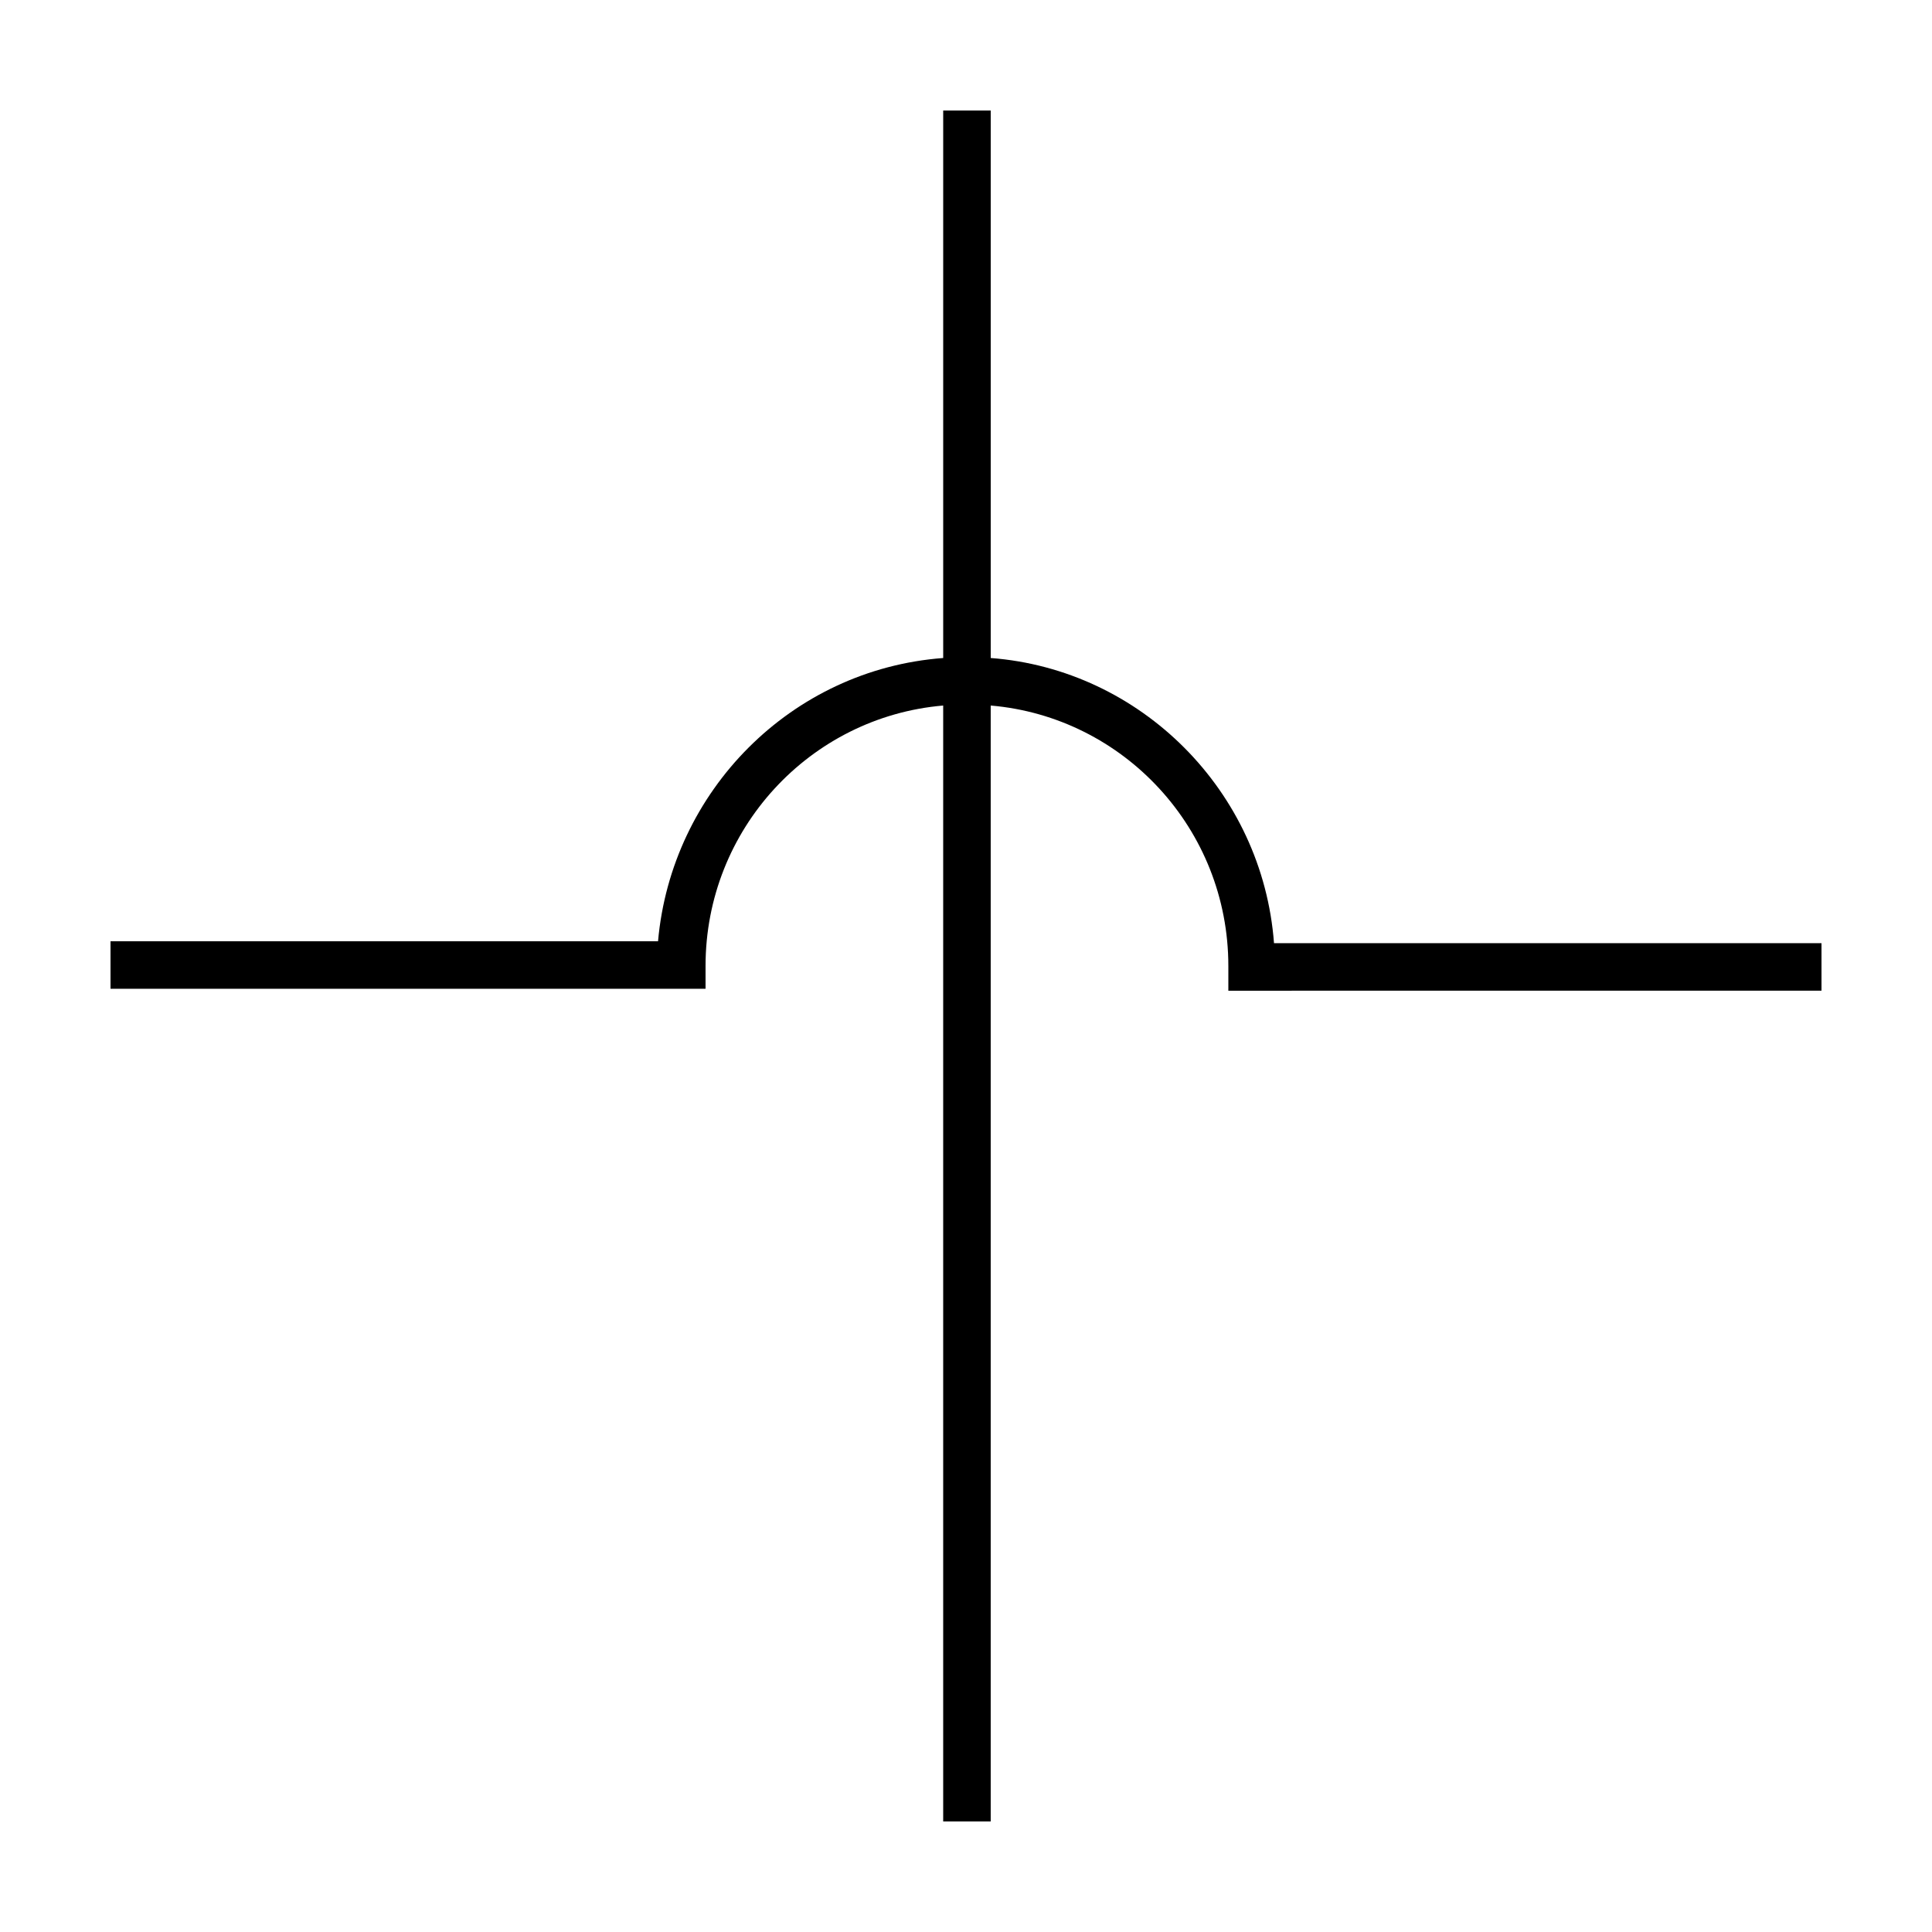 <?xml version="1.0" encoding="UTF-8"?>
<!-- Uploaded to: ICON Repo, www.iconrepo.com, Generator: ICON Repo Mixer Tools -->
<svg fill="#000000" width="800px" height="800px" version="1.1" viewBox="144 144 512 512" xmlns="http://www.w3.org/2000/svg">
 <path d="m406.55 318.38v-145.1h-12.594v145.1c-40.305 3.023-72.043 35.266-75.57 75.066h-145.1v12.594h157.69v-6.043c0-36.273 27.711-66 62.977-69.023v295.73h12.594v-295.73c35.266 3.023 62.977 32.746 62.977 69.023v6.551l157.19-0.004v-12.594h-145.09c-3.023-40.305-35.27-72.551-75.07-75.57z"/>
</svg>